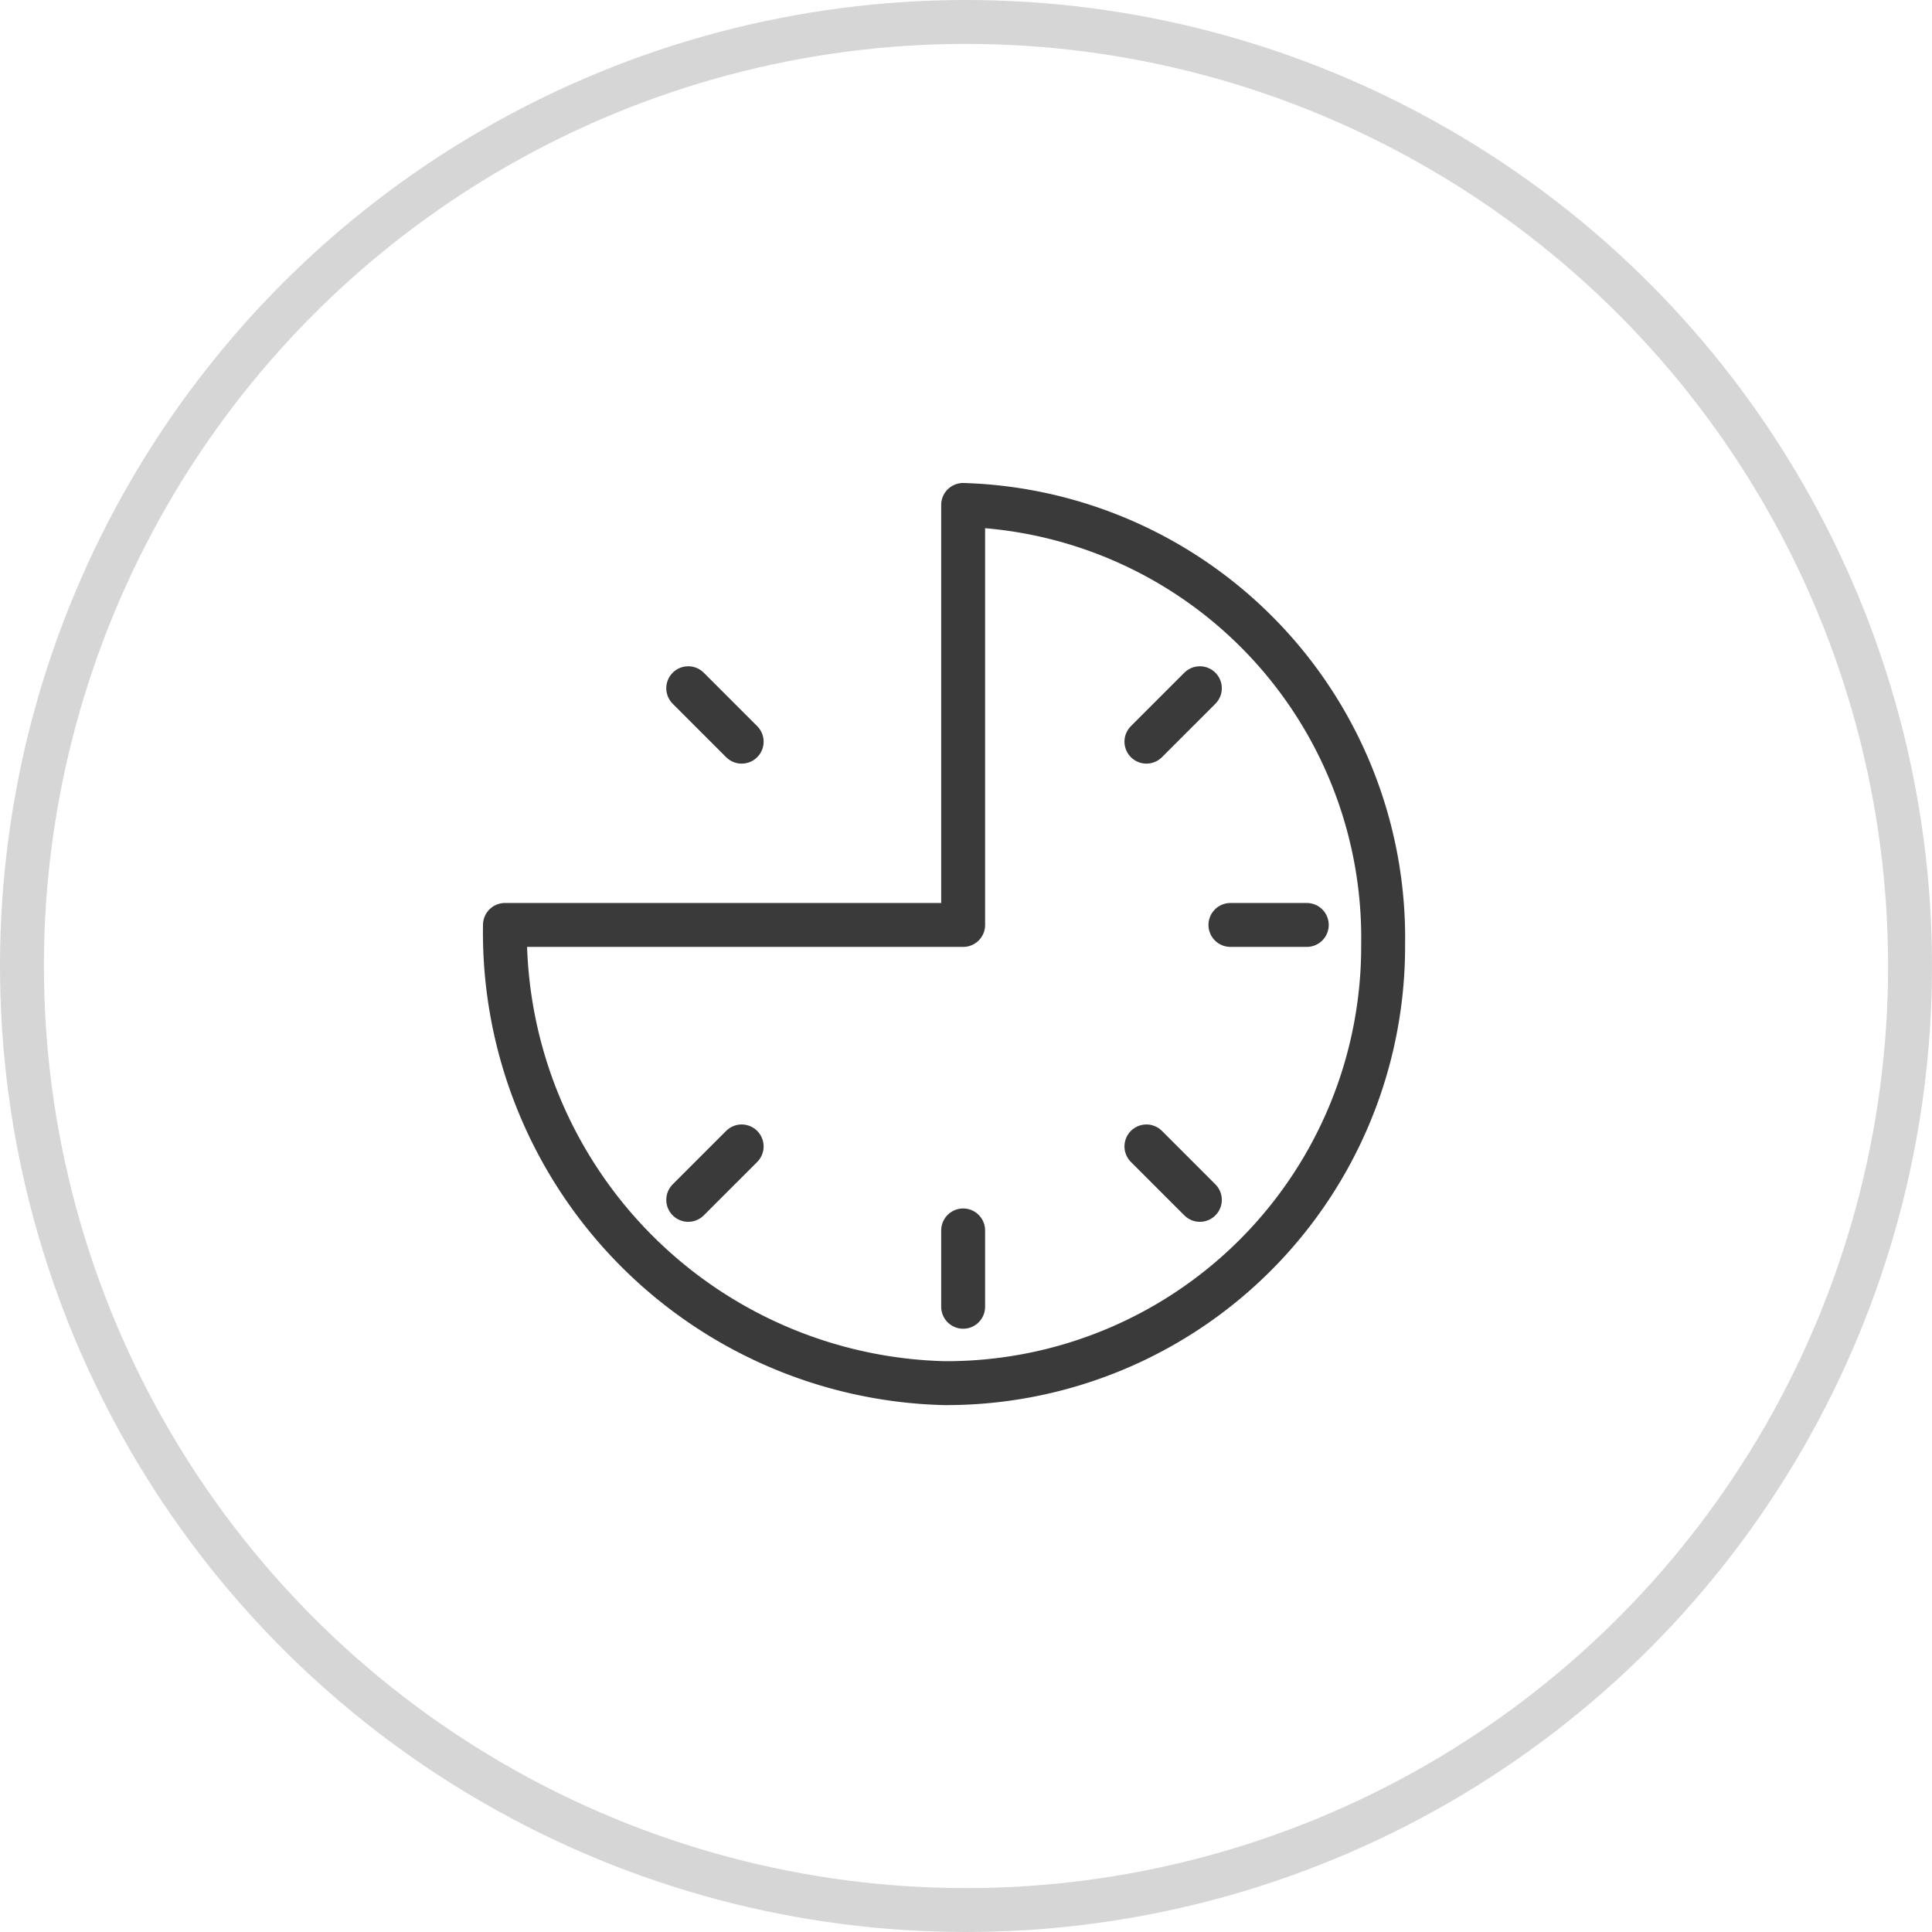 <svg xmlns="http://www.w3.org/2000/svg" viewBox="-3197 -5018 44 44">
  <defs>
    <style>
      .cls-1, .cls-3, .cls-5 {
        fill: none;
      }

      .cls-1 {
        stroke: #d6d6d6;
      }

      .cls-2 {
        opacity: 0.77;
      }

      .cls-3 {
        stroke: #000;
        stroke-linecap: round;
        stroke-linejoin: round;
        stroke-miterlimit: 10;
      }

      .cls-4 {
        stroke: none;
      }
    </style>
  </defs>
  <g id="Symbole_16_1" data-name="Symbole 16 – 1" transform="translate(-3739 -8775)">
    <g id="Ellipse_14" data-name="Ellipse 14" class="cls-1" transform="translate(542 3757)">
      <circle class="cls-4" cx="22" cy="22" r="22"/>
      <circle class="cls-5" cx="22" cy="22" r="21.5"/>
    </g>
    <g id="Groupe_232" data-name="Groupe 232" class="cls-2" transform="translate(-65.5 1.5)">
      <path id="Tracé_48" data-name="Tracé 48" class="cls-3" d="M10.935.5v9.565H.5A10.267,10.267,0,0,0,10.5,20.5a9.946,9.946,0,0,0,10-10A9.862,9.862,0,0,0,10.935.5Z" transform="translate(618.5 3766.5)"/>
      <line id="Ligne_49" data-name="Ligne 49" class="cls-3" x1="1.739" transform="translate(635.522 3776.565)"/>
      <line id="Ligne_50" data-name="Ligne 50" class="cls-3" x1="1.217" y1="1.217" transform="translate(633.609 3781.609)"/>
      <line id="Ligne_51" data-name="Ligne 51" class="cls-3" x2="1.217" y2="1.217" transform="translate(623.174 3771.174)"/>
      <line id="Ligne_52" data-name="Ligne 52" class="cls-3" y1="1.739" transform="translate(629.435 3783.522)"/>
      <line id="Ligne_53" data-name="Ligne 53" class="cls-3" y1="1.217" x2="1.217" transform="translate(623.174 3781.609)"/>
      <line id="Ligne_54" data-name="Ligne 54" class="cls-3" x1="1.217" y2="1.217" transform="translate(633.609 3771.174)"/>
    </g>
  </g>
</svg>
